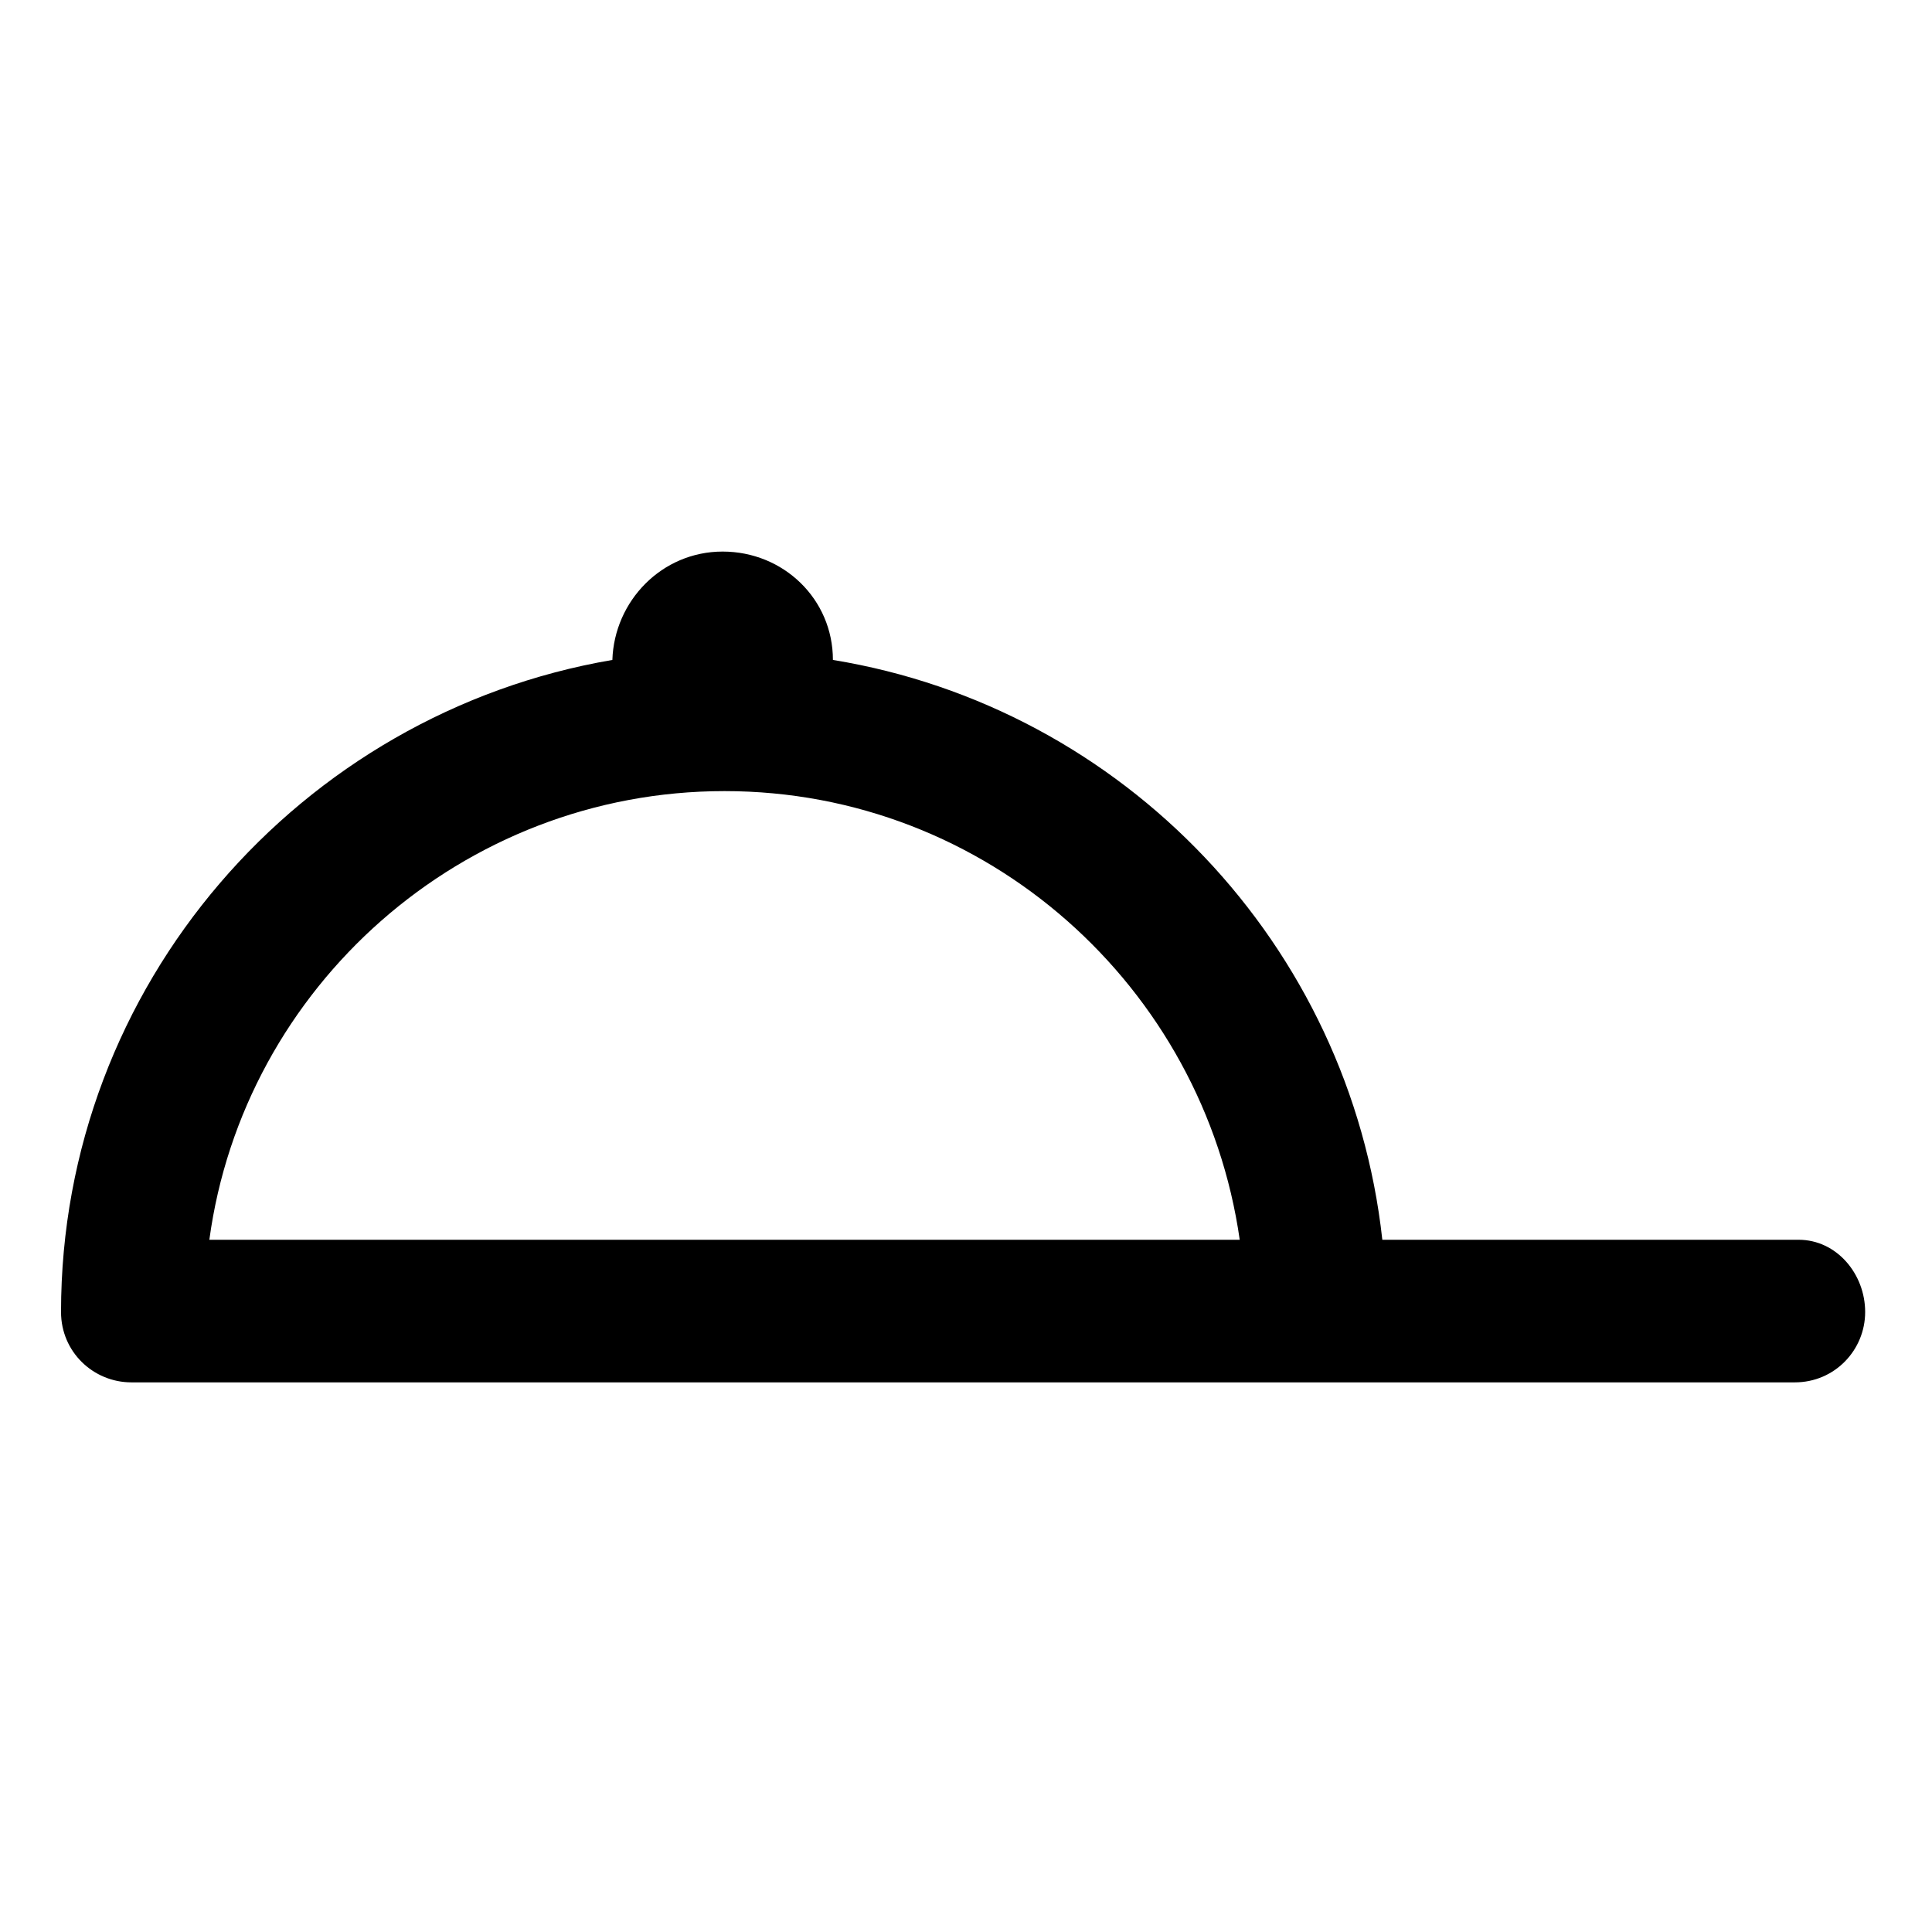 <?xml version="1.0" encoding="UTF-8"?>
<!-- Uploaded to: SVG Repo, www.svgrepo.com, Generator: SVG Repo Mixer Tools -->
<svg fill="#000000" width="800px" height="800px" version="1.1" viewBox="144 144 512 512" xmlns="http://www.w3.org/2000/svg">
 <path d="m620.67 472.55h-110.34c-8.566-78.09-68.52-141.07-145.6-153.66 0-16.121-13.098-28.719-29.223-28.719-16.121 0-28.719 13.098-29.223 28.719-82.625 14.105-146.11 86.152-146.11 172.81 0 10.578 8.566 18.641 18.641 18.641h440.83c10.578 0 18.641-8.566 18.641-18.641 0.008-10.078-7.551-19.148-17.625-19.148zm-421.19 0c9.07-67.008 67.008-118.9 136.53-118.9 69.527 0 126.96 51.891 136.53 118.9z"/>
</svg>